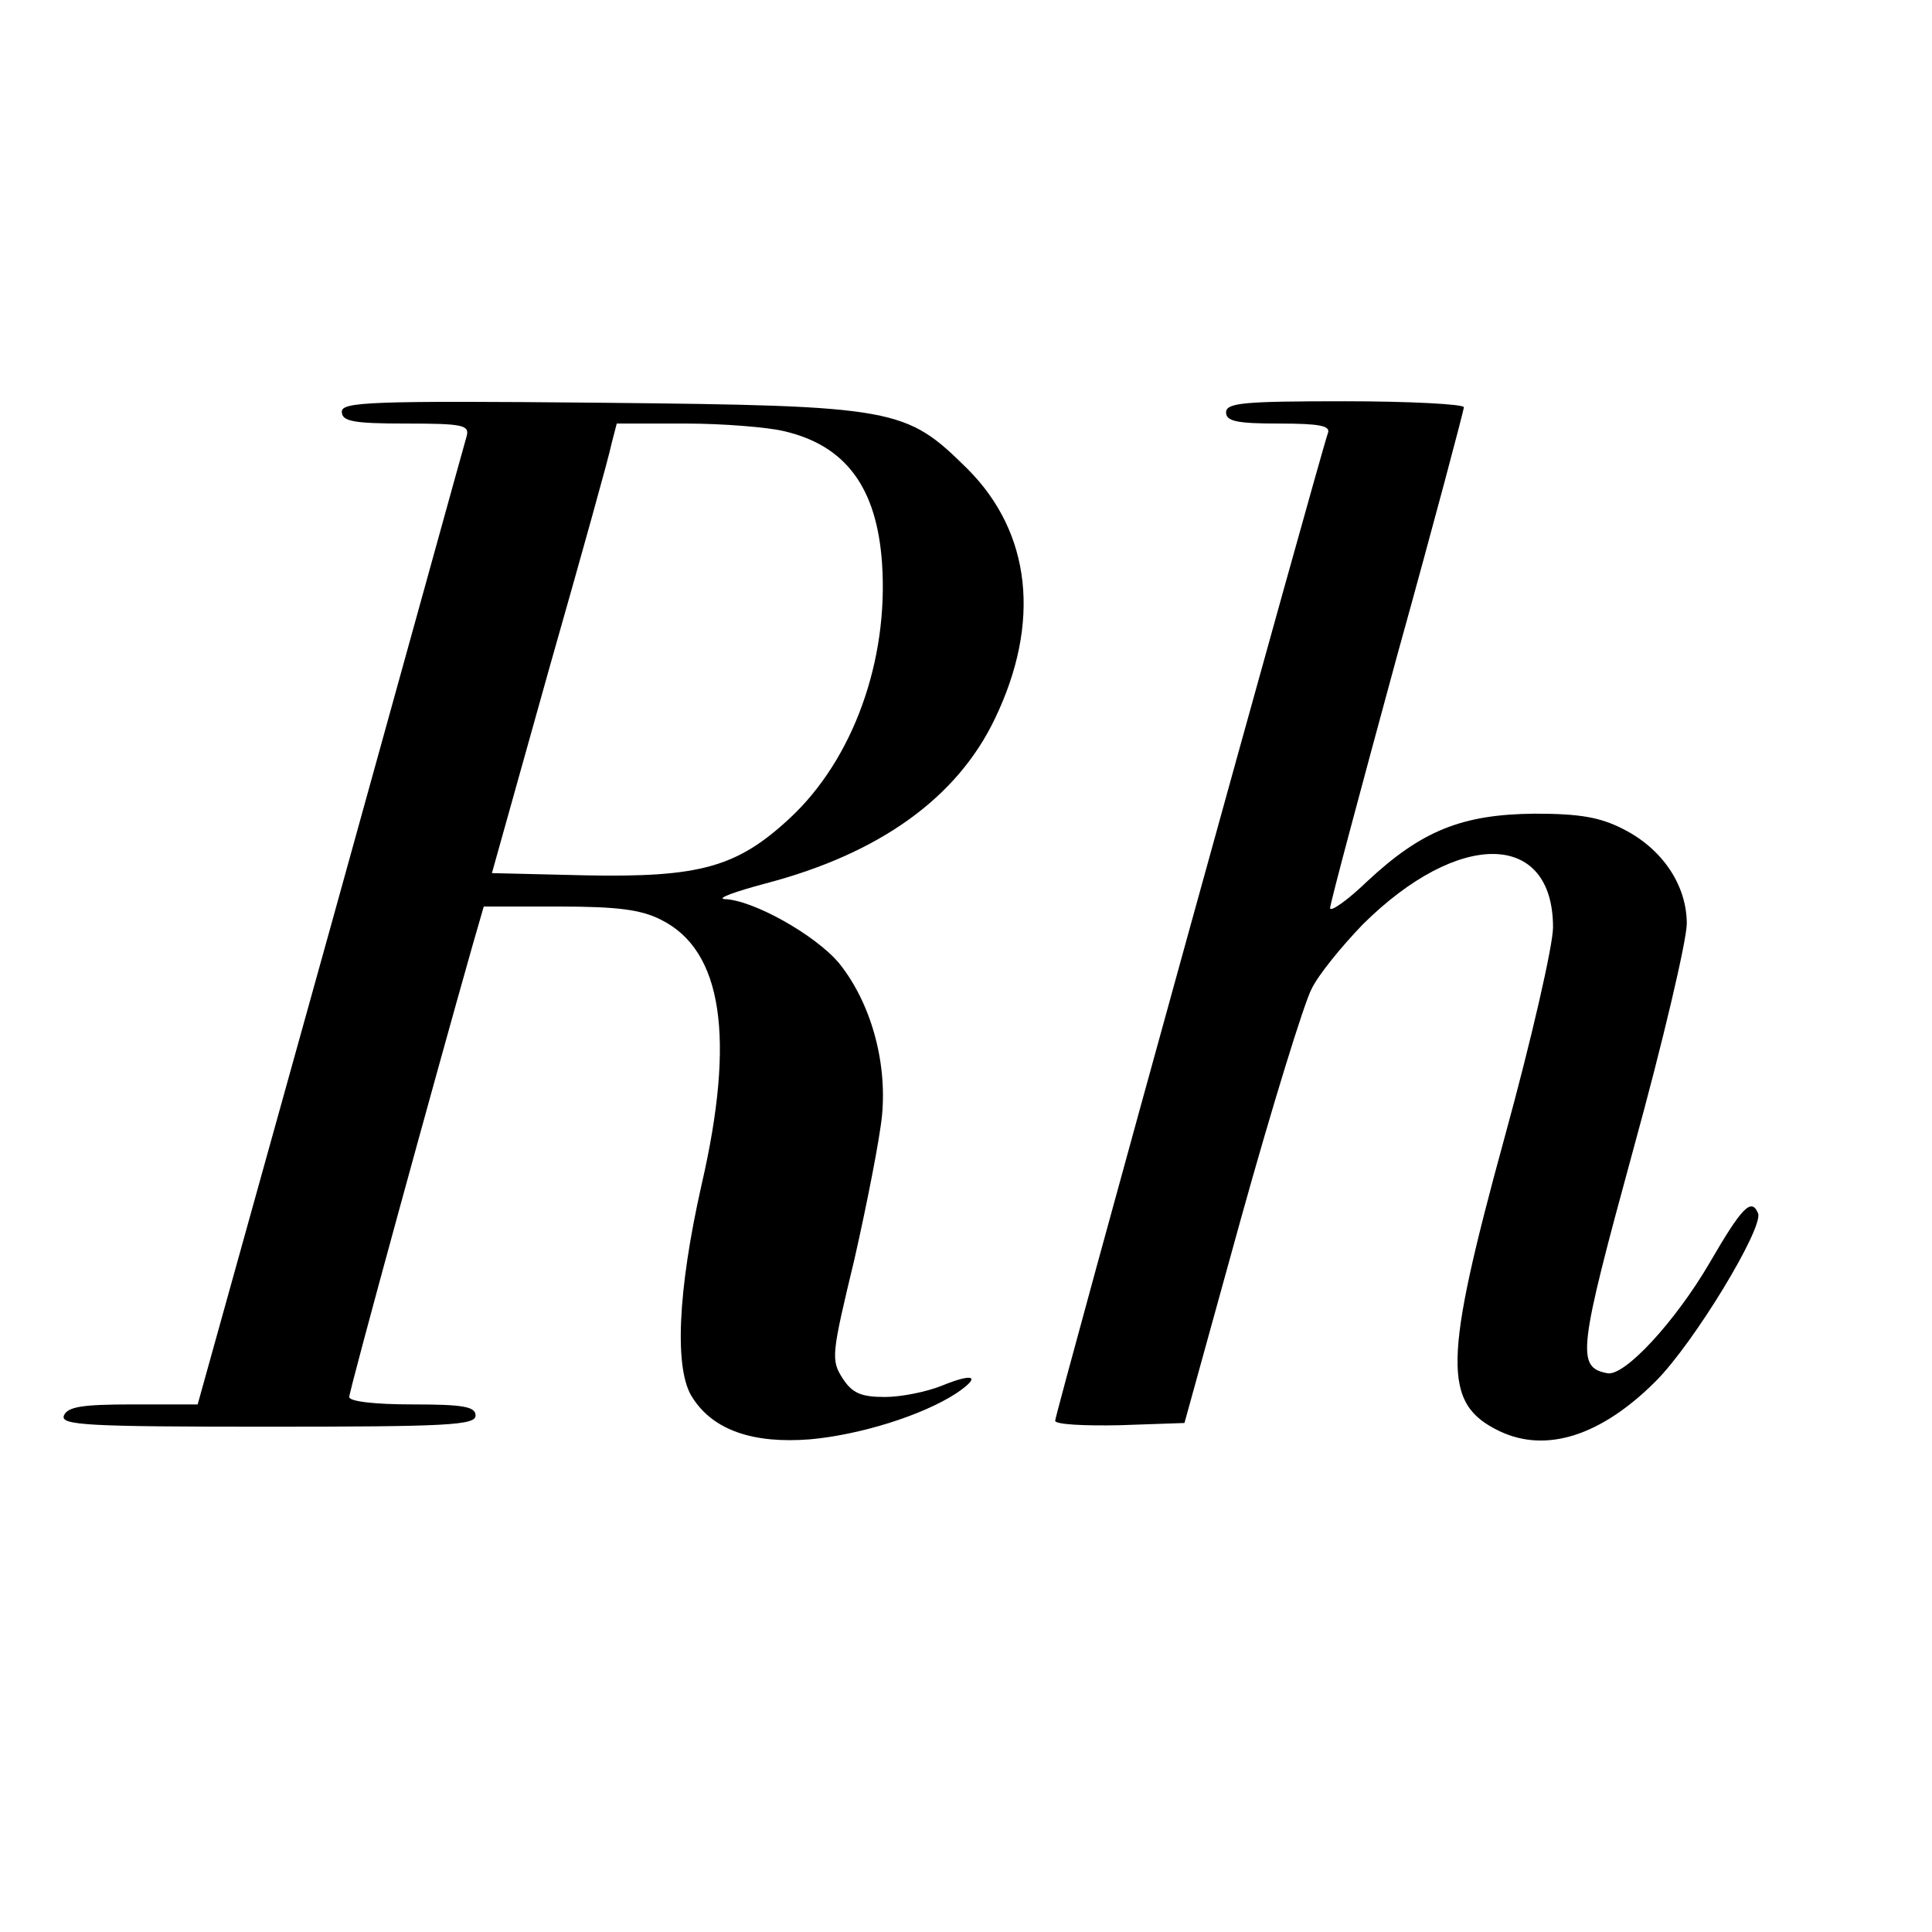 <?xml version="1.0" standalone="no"?>
<!DOCTYPE svg PUBLIC "-//W3C//DTD SVG 20010904//EN"
 "http://www.w3.org/TR/2001/REC-SVG-20010904/DTD/svg10.dtd">
<svg version="1.0" xmlns="http://www.w3.org/2000/svg"
 width="260pt" height="260pt" viewBox="0 0 260 260"
 preserveAspectRatio="xMidYMid meet">
<g transform="translate(0,260) scale(0.1,-0.1)"
fill="#000000" stroke="none">
<path d="M460 2046 c0 -13 15 -16 86 -16 77 0 86 -2 82 -17 -3 -10 -85 -307
-183 -660 l-179 -643 -87 0 c-68 0 -88 -3 -93 -15 -5 -13 30 -15 274 -15 242
0 280 2 280 15 0 12 -16 15 -85 15 -51 0 -85 4 -85 10 0 9 118 439 166 608
l15 52 102 0 c77 0 110 -4 137 -18 82 -41 100 -158 54 -357 -32 -142 -37 -249
-12 -286 28 -44 82 -62 158 -56 67 6 151 32 197 62 34 23 24 28 -20 10 -20 -8
-54 -15 -76 -15 -32 0 -44 5 -57 25 -16 25 -15 32 16 161 17 75 34 162 37 193
7 74 -16 153 -58 205 -32 38 -116 85 -154 86 -11 1 14 10 55 21 153 40 258
115 309 222 62 129 49 250 -37 336 -83 82 -95 85 -494 89 -310 3 -348 1 -348
-12z m594 -26 c84 -19 126 -76 133 -178 9 -131 -39 -264 -124 -343 -71 -66
-121 -80 -275 -77 l-126 3 77 275 c43 151 81 287 84 303 l7 27 93 0 c50 0 110
-5 131 -10z"/>
<path d="M1650 2045 c0 -12 15 -15 71 -15 55 0 70 -3 66 -13 -9 -24 -367
-1319 -367 -1329 0 -5 39 -7 87 -6 l87 3 76 275 c42 151 85 290 95 309 9 19
41 58 69 87 129 128 256 126 256 -4 0 -24 -29 -151 -65 -282 -83 -303 -84
-359 -7 -396 63 -30 137 -6 210 67 52 52 145 206 138 226 -9 22 -22 8 -65 -66
-46 -79 -115 -154 -138 -149 -42 8 -39 30 35 301 40 145 72 282 72 304 0 51
-32 100 -85 127 -31 16 -58 21 -120 21 -98 -1 -152 -23 -225 -91 -27 -26 -50
-42 -50 -36 0 6 41 159 90 339 50 180 90 331 90 335 0 4 -72 8 -160 8 -136 0
-160 -2 -160 -15z"/>
</g>
</svg>
